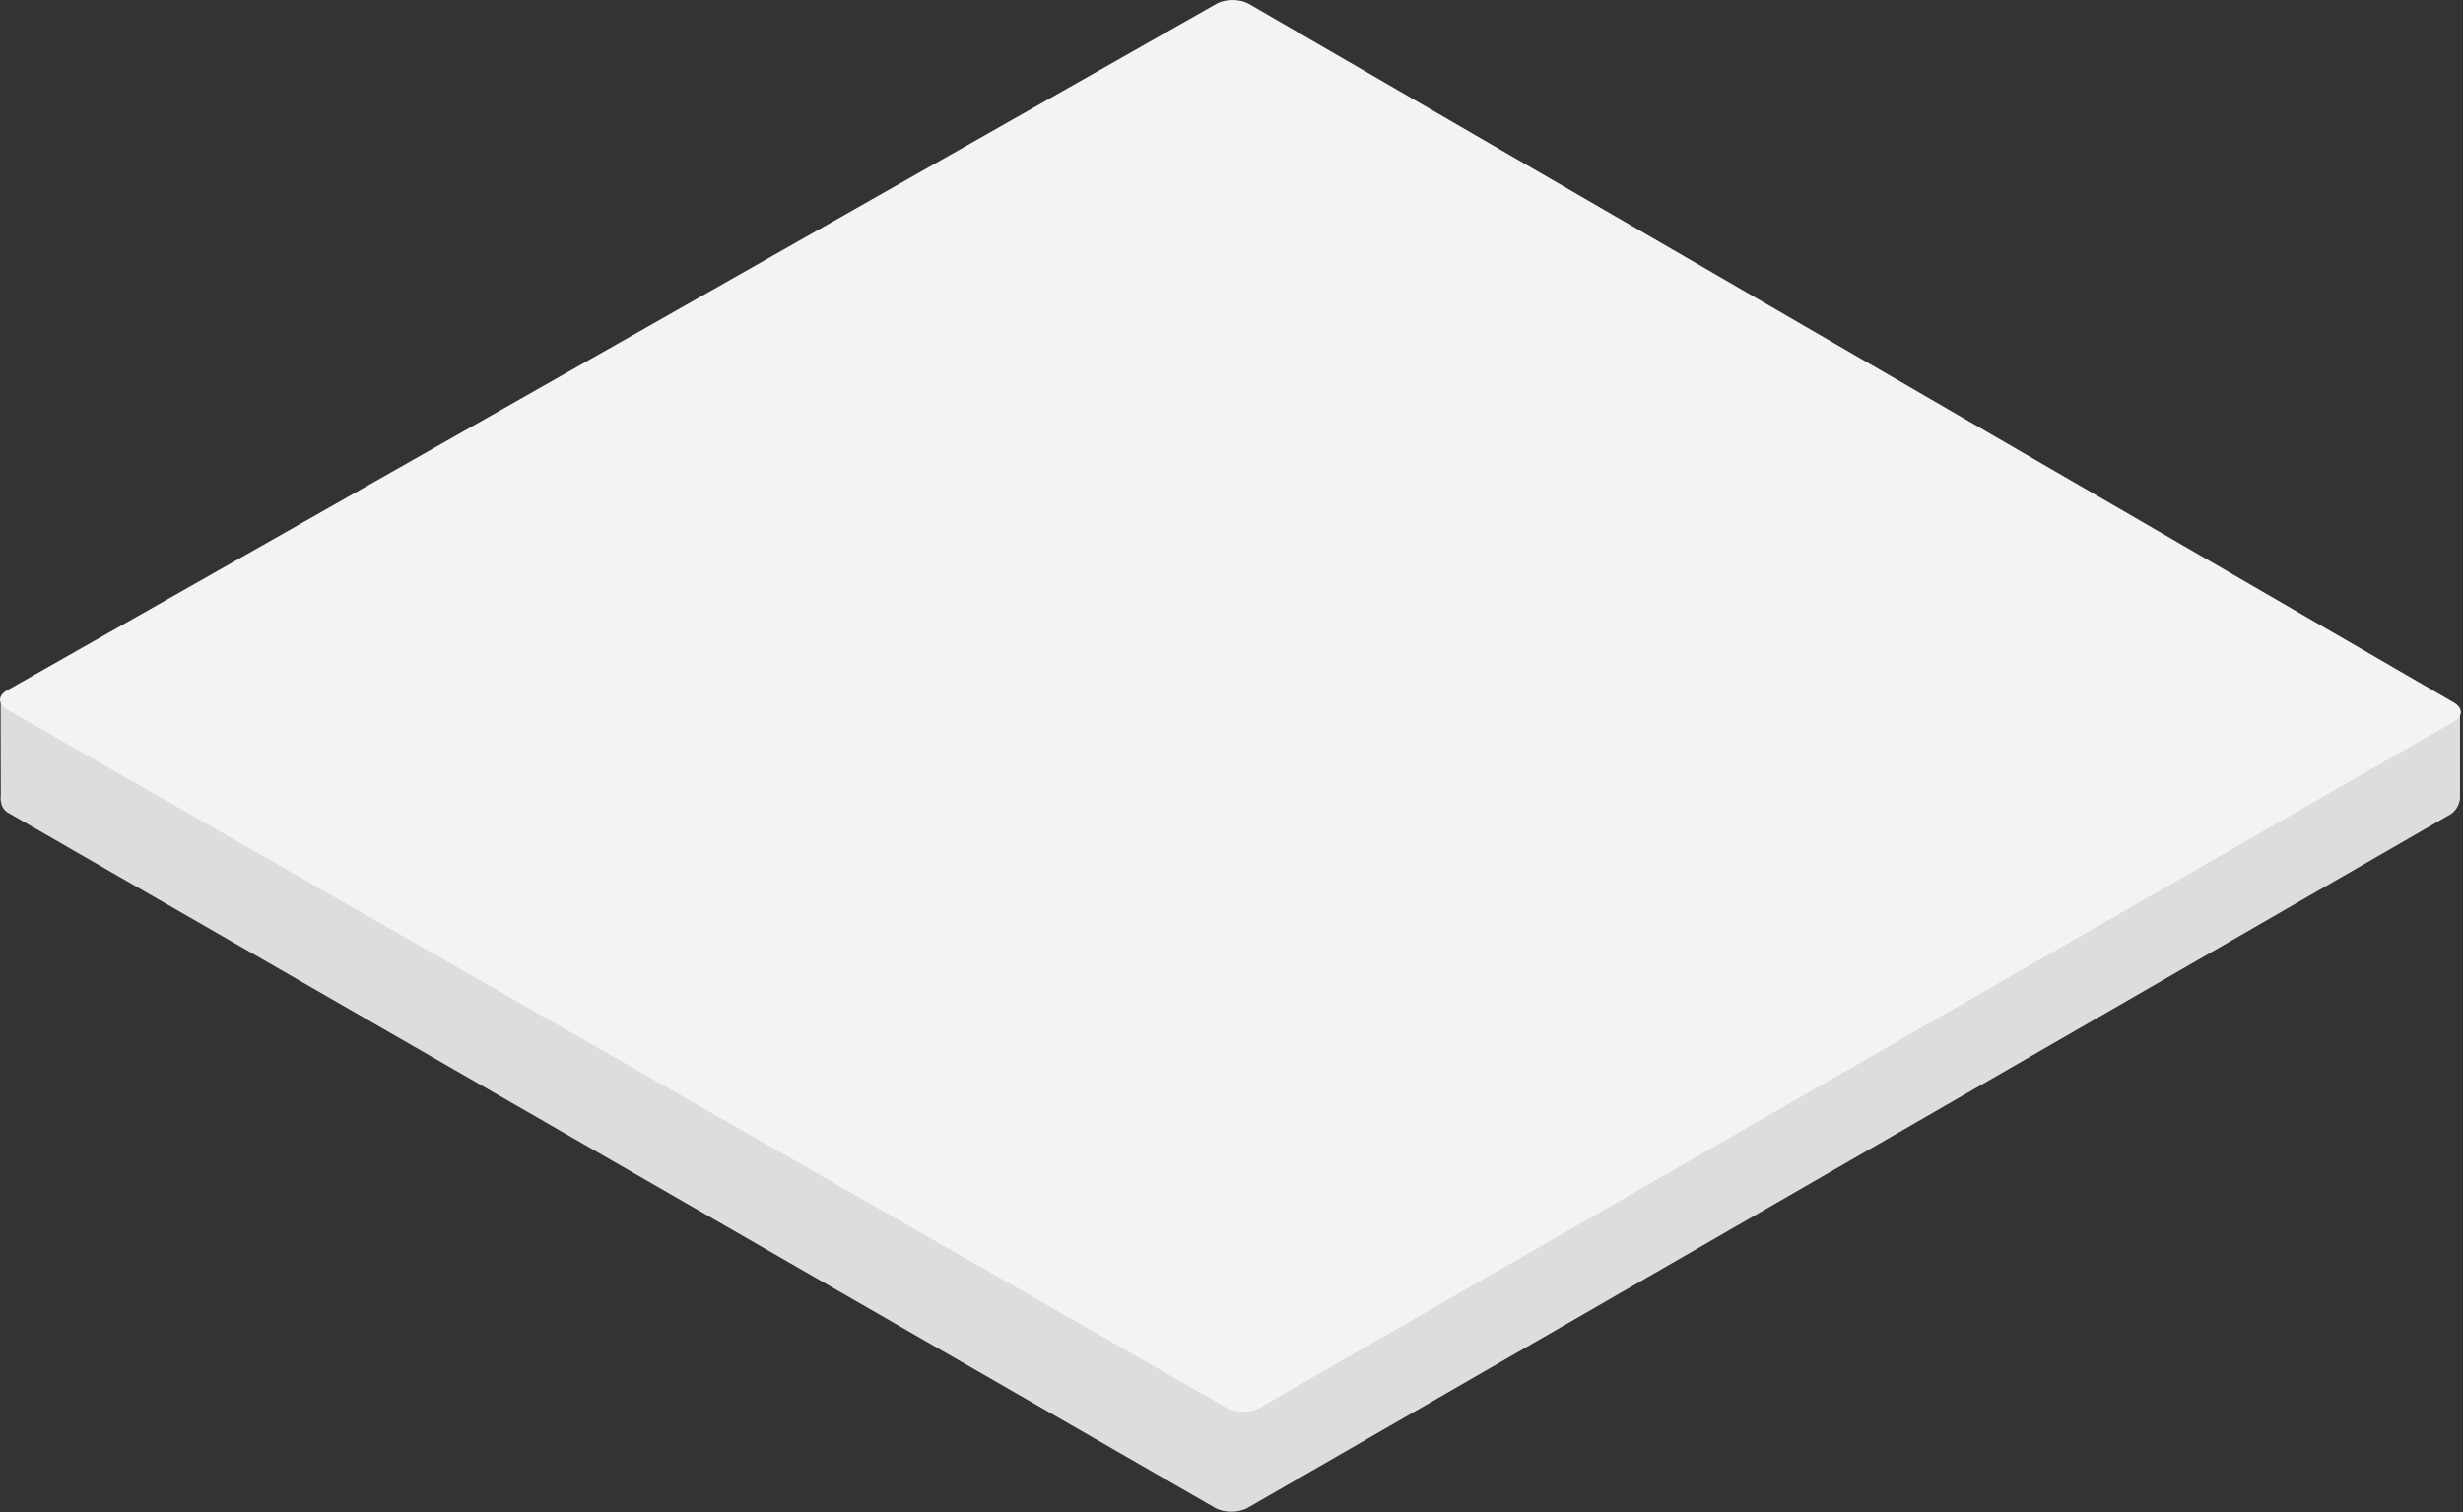 <?xml version="1.0" encoding="UTF-8"?> <svg xmlns="http://www.w3.org/2000/svg" width="342" height="210" viewBox="0 0 342 210" fill="none"><rect x="0" y="0" width="342" height="210" fill="#333333" stroke="none"/> <path fill-rule="evenodd" clip-rule="evenodd" d="M0.109 110.41L0.084 97.573C0.084 97.573 170.618 12.508 171.892 13.235L341.586 99.226V110.803C341.586 110.803 341.586 112.456 339.932 113.283L173.257 209.404C171.983 210.132 169.982 210.132 168.708 209.404L1.109 112.866C-0.164 112.138 0.109 110.41 0.109 110.41Z" fill="#DBDDDE"></path> <path fill-rule="evenodd" clip-rule="evenodd" d="M0.911 95.918L168.882 0.546C170.156 -0.182 172.158 -0.182 173.432 0.546L340.737 97.572C342.011 98.3 342.011 99.483 340.737 100.211L174.888 195.531C173.614 196.259 171.612 196.259 170.338 195.531L1.002 98.557C-0.272 97.829 -0.363 96.646 0.911 95.918Z" fill="#F3F3F3"></path> </svg> 